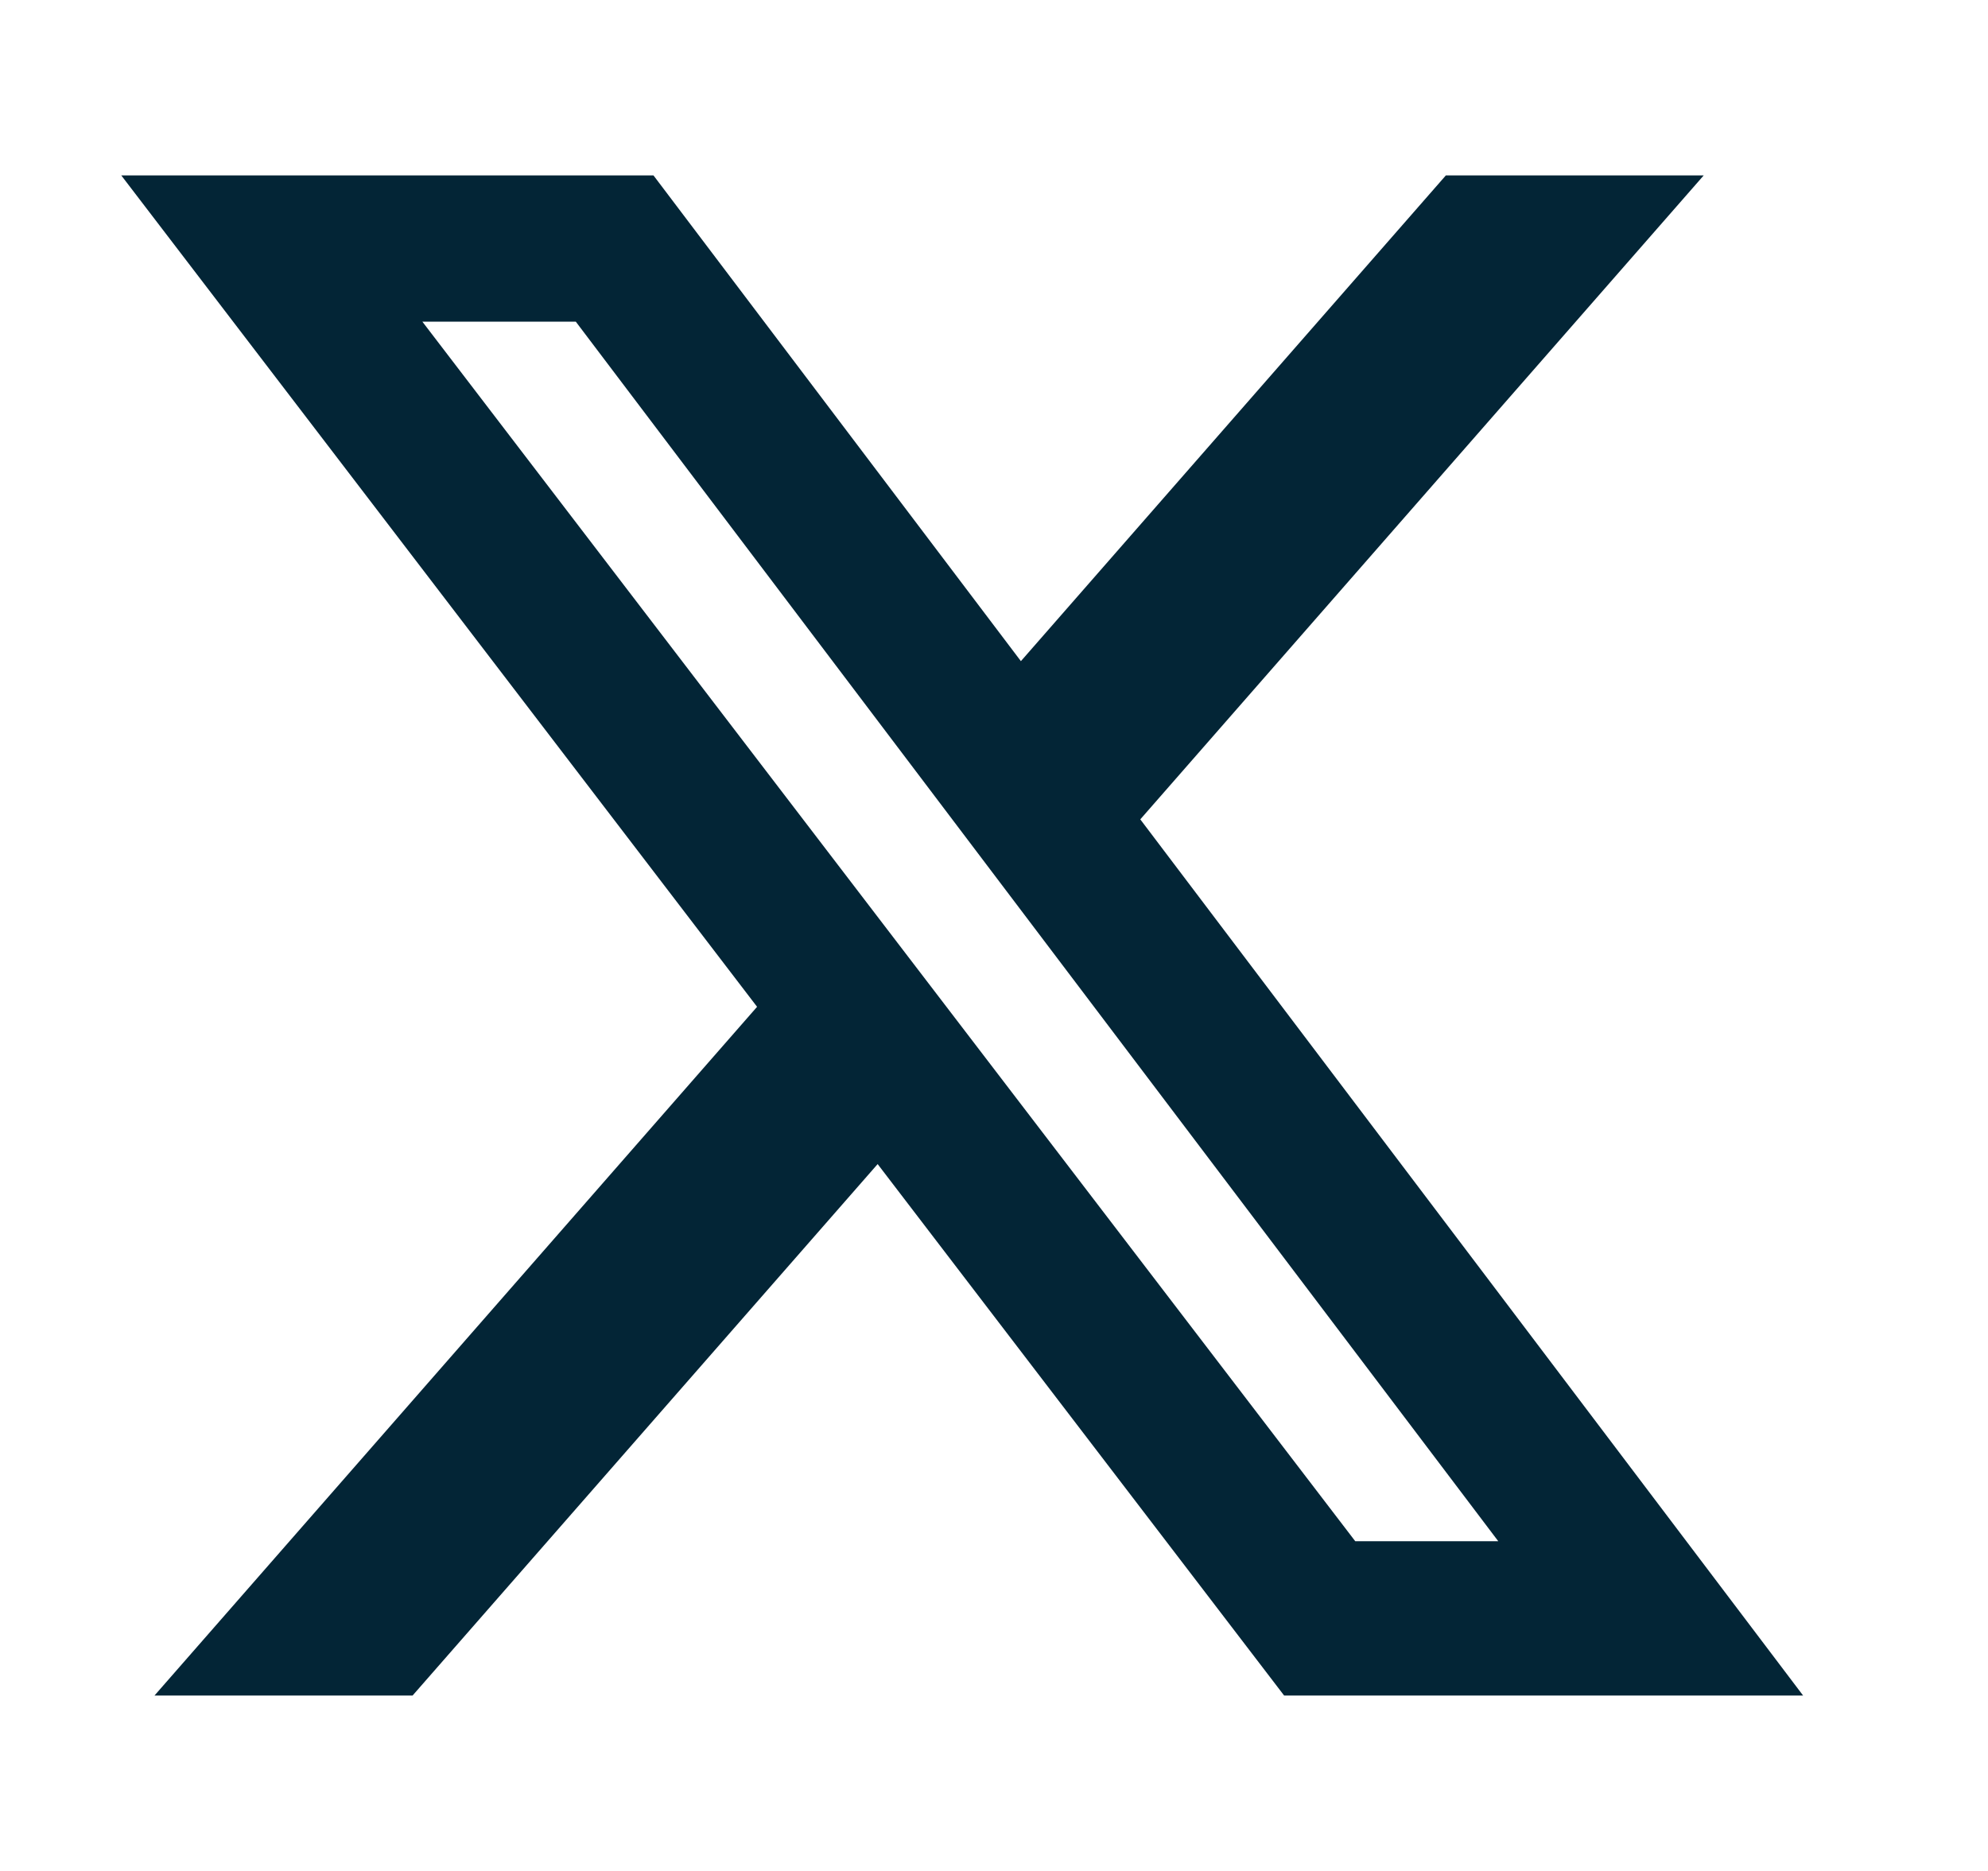 <svg width="17" height="16" viewBox="0 0 17 16" fill="none" xmlns="http://www.w3.org/2000/svg">
<path d="M12.364 1.5H14.569L9.751 7.007L15.419 14.5H10.981L7.505 9.955L3.528 14.5H1.321L6.474 8.61L1.037 1.5H5.588L8.73 5.654L12.364 1.5ZM11.589 13.18H12.812L4.924 2.751H3.612L11.589 13.18Z" fill="#032536"/>
</svg>
